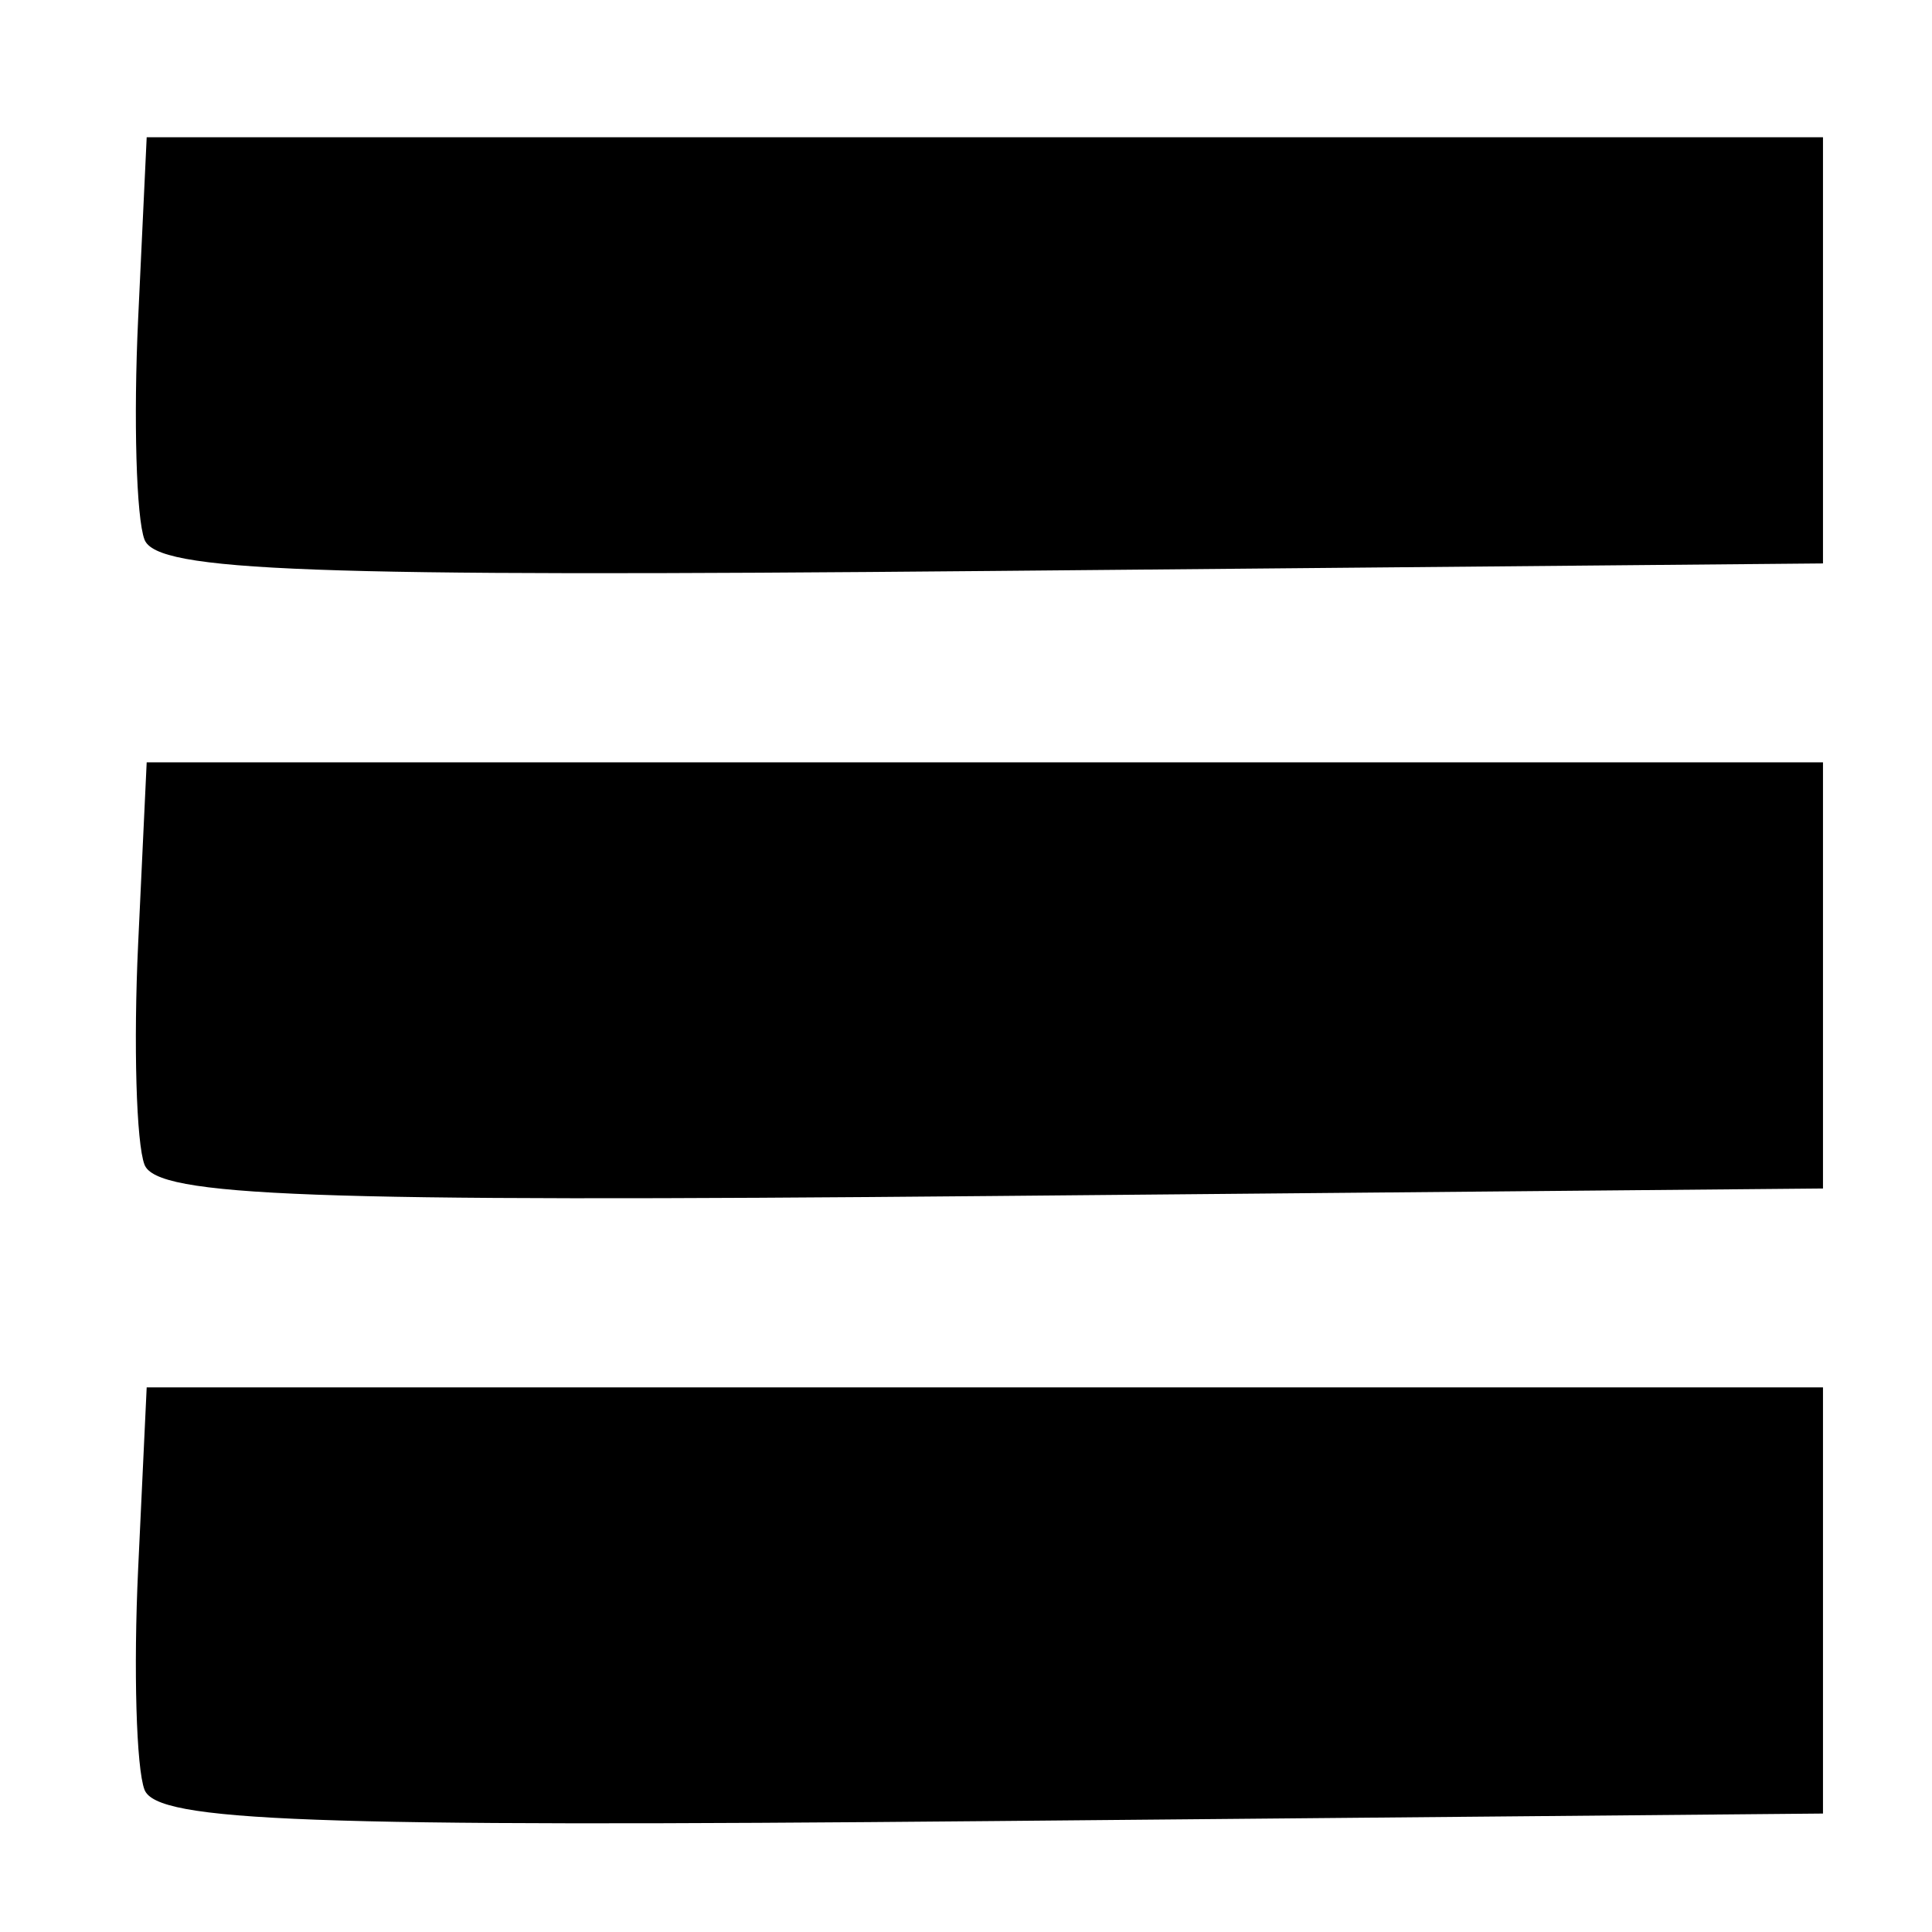 <?xml version="1.0" encoding="UTF-8" standalone="no"?>
<!-- Created with Inkscape (http://www.inkscape.org/) -->

<svg
   xmlns:dc="http://purl.org/dc/elements/1.1/"
   xmlns:cc="http://creativecommons.org/ns#"
   xmlns:rdf="http://www.w3.org/1999/02/22-rdf-syntax-ns#"
   xmlns:svg="http://www.w3.org/2000/svg"
   xmlns="http://www.w3.org/2000/svg"
   xmlns:sodipodi="http://sodipodi.sourceforge.net/DTD/sodipodi-0.dtd"
   xmlns:inkscape="http://www.inkscape.org/namespaces/inkscape"
   version="1.1"
   id="svg81"
   width="68"
   height="68"
   viewBox="0 0 68 68"
   sodipodi:docname="menu.svg"
   inkscape:version="0.92.2 5c3e80d, 2017-08-06">
  <defs
     id="defs85" />
  <sodipodi:namedview
     pagecolor="#ffffff"
     bordercolor="#666666"
     borderopacity="1"
     objecttolerance="10"
     gridtolerance="10"
     guidetolerance="10"
     inkscape:pageopacity="0"
     inkscape:pageshadow="2"
     inkscape:window-width="1021"
     inkscape:window-height="625"
     id="namedview83"
     showgrid="false"
     inkscape:zoom="3.0147059"
     inkscape:cx="34"
     inkscape:cy="34"
     inkscape:window-x="182"
     inkscape:window-y="25"
     inkscape:window-maximized="0"
     inkscape:current-layer="svg81" />
  <path
     style="fill:#000000"
     d="M 5.086,62.992 C 4.797,62.238 4.696,58.743 4.862,55.226 l 0.301,-6.395 h 29.5 29.5 v 7.5 7.5 l -29.276,0.265 C 10.836,64.315 5.518,64.117 5.086,62.992 Z m 0,-22 C 4.797,40.238 4.696,36.743 4.862,33.226 l 0.301,-6.395 h 29.5 29.5 v 7.5 7.5 l -29.276,0.265 C 10.836,42.315 5.518,42.117 5.086,40.992 Z m 0,-22 C 4.797,18.238 4.696,14.743 4.862,11.226 l 0.301,-6.395 h 29.5 29.5 v 7.5 7.5 l -29.276,0.265 C 10.836,20.315 5.518,20.117 5.086,18.992 Z"
     id="path91"
     inkscape:connector-curvature="0" />
</svg>
